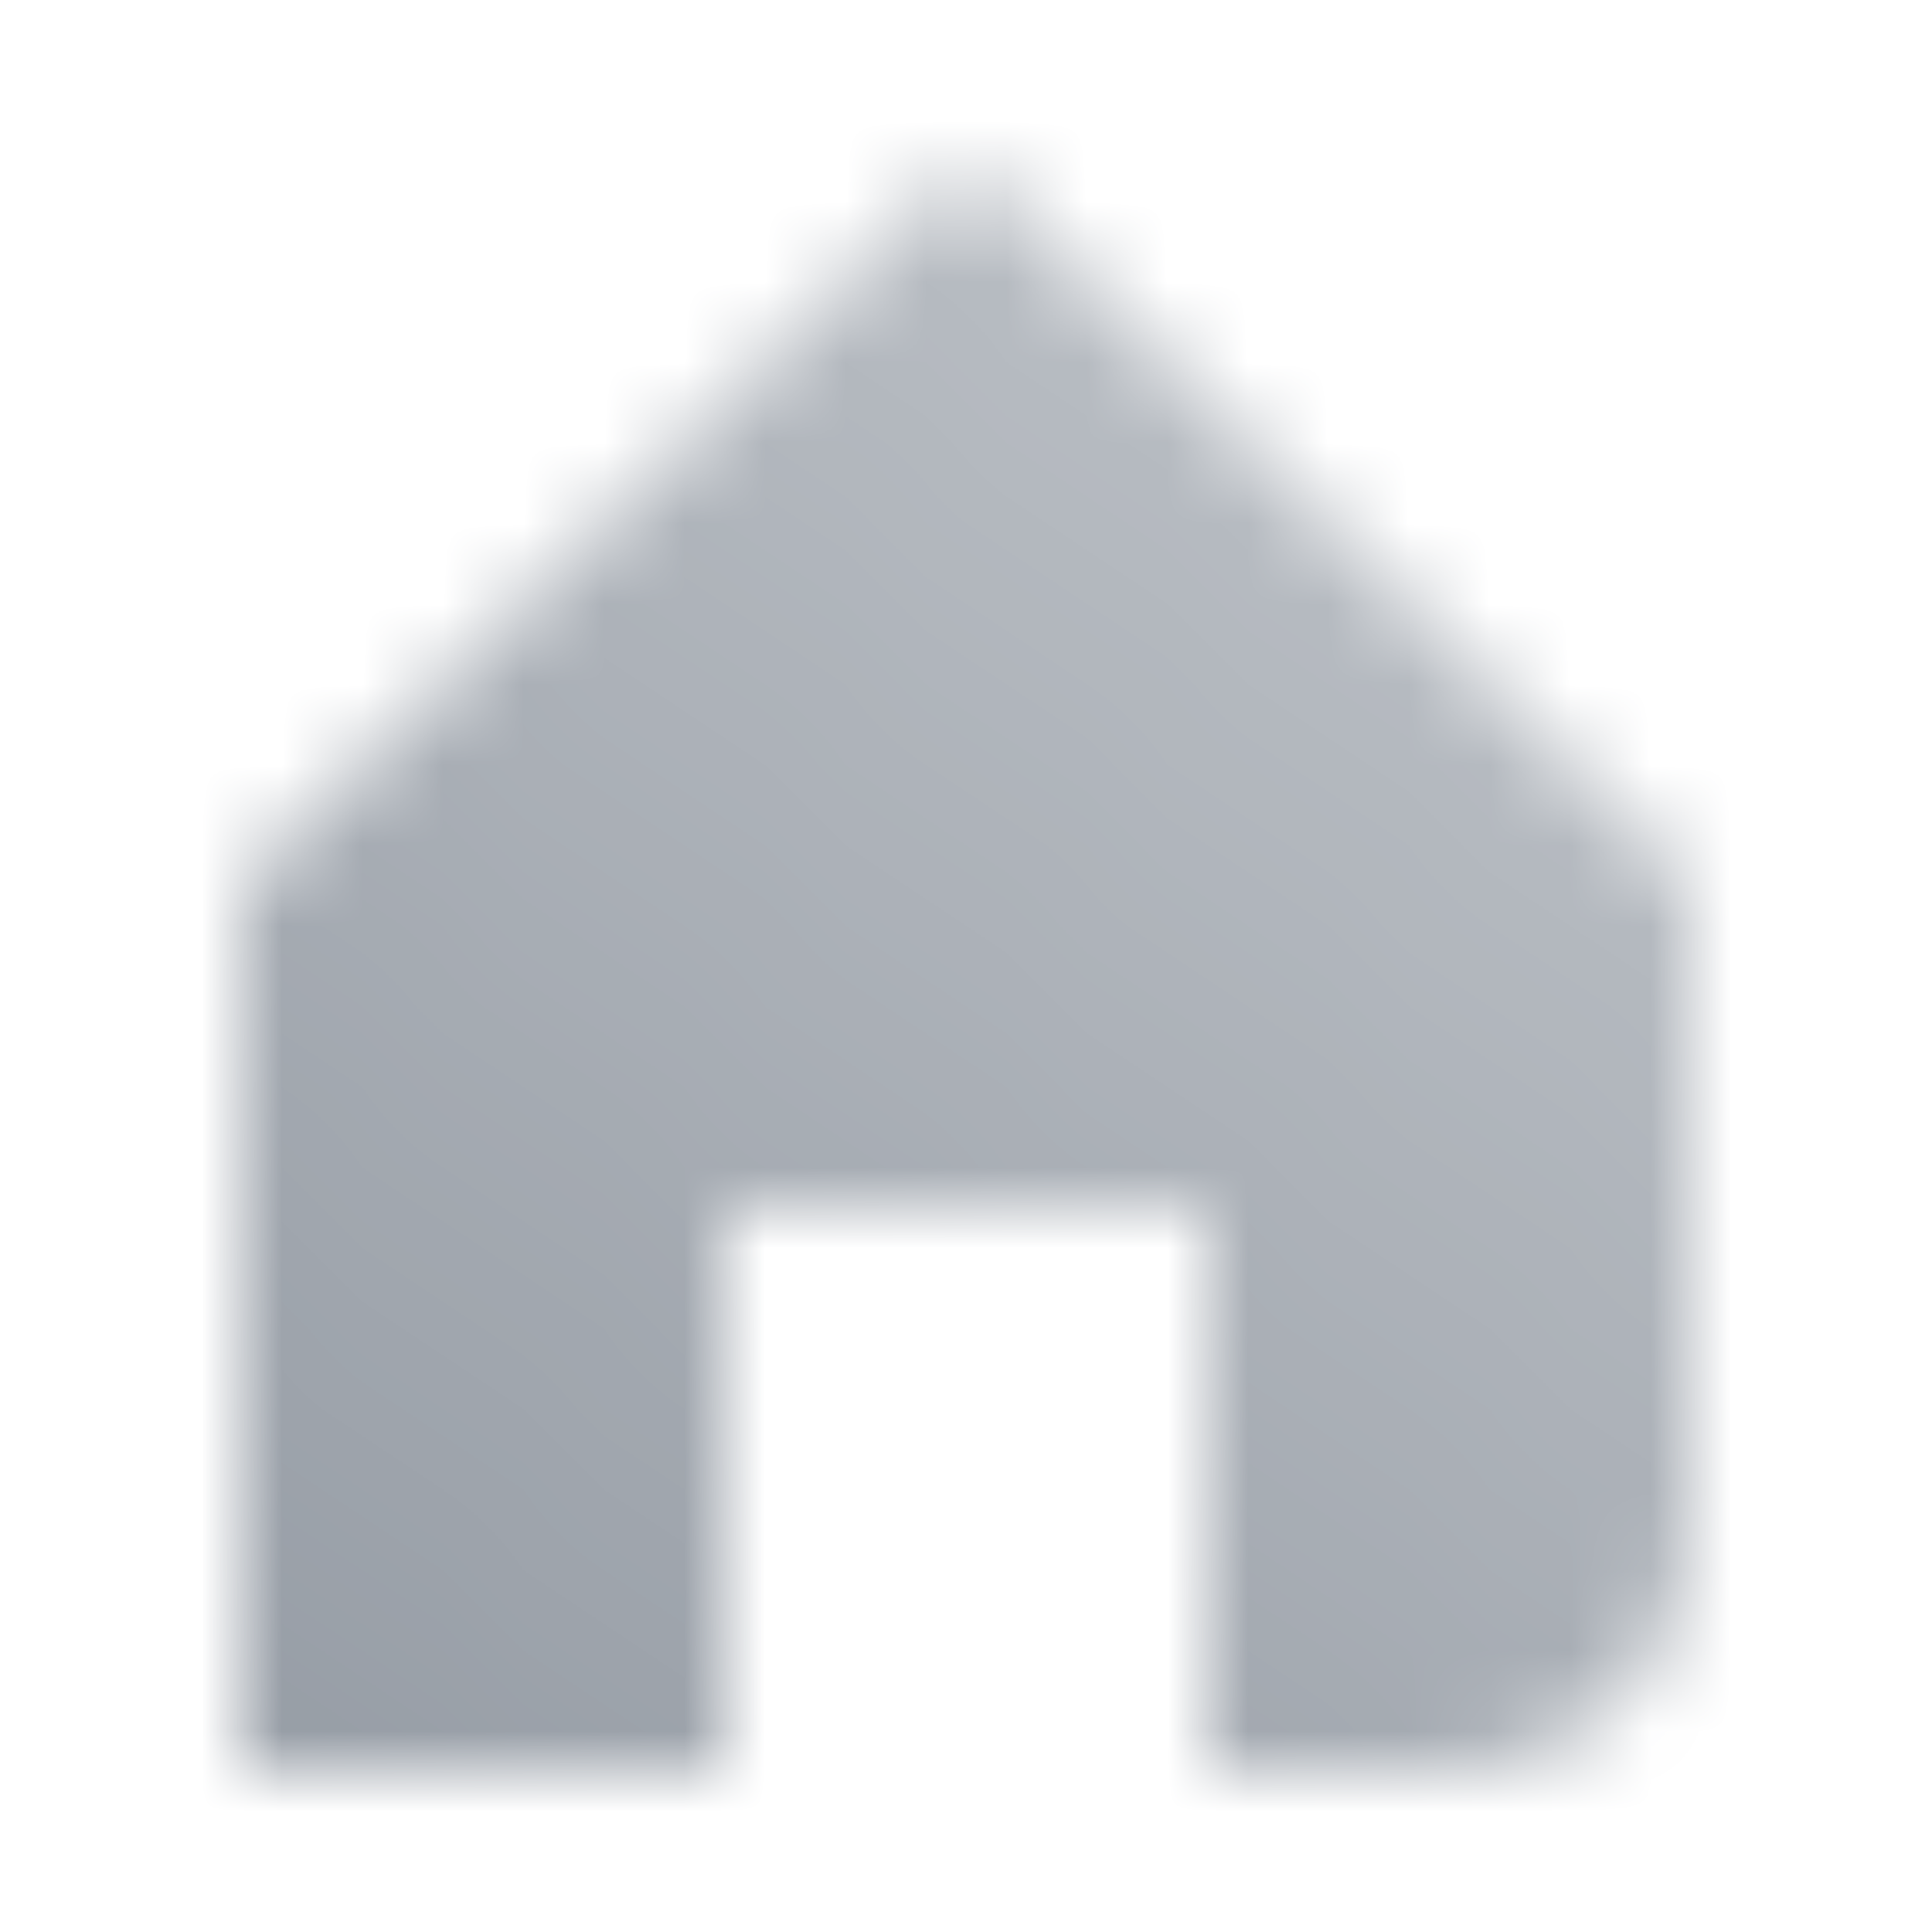 <svg width="24" height="24" viewBox="0 0 24 24" fill="none" xmlns="http://www.w3.org/2000/svg">
<mask id="mask0_6949_174613" style="mask-type:alpha" maskUnits="userSpaceOnUse" x="3" y="2" width="18" height="20">
<path d="M12 2L21 11V19C21 20.657 19.657 22 18 22H15V15H9V22H3V11L12 2Z" fill="url(#paint0_linear_6949_174613)"/>
</mask>
<g mask="url(#mask0_6949_174613)">
<rect width="24" height="24" fill="#9299A2"/>
</g>
<defs>
<linearGradient id="paint0_linear_6949_174613" x1="-1.587" y1="22" x2="15.032" y2="0.653" gradientUnits="userSpaceOnUse">
<stop/>
<stop offset="1" stop-opacity="0.61"/>
</linearGradient>
</defs>
</svg>
